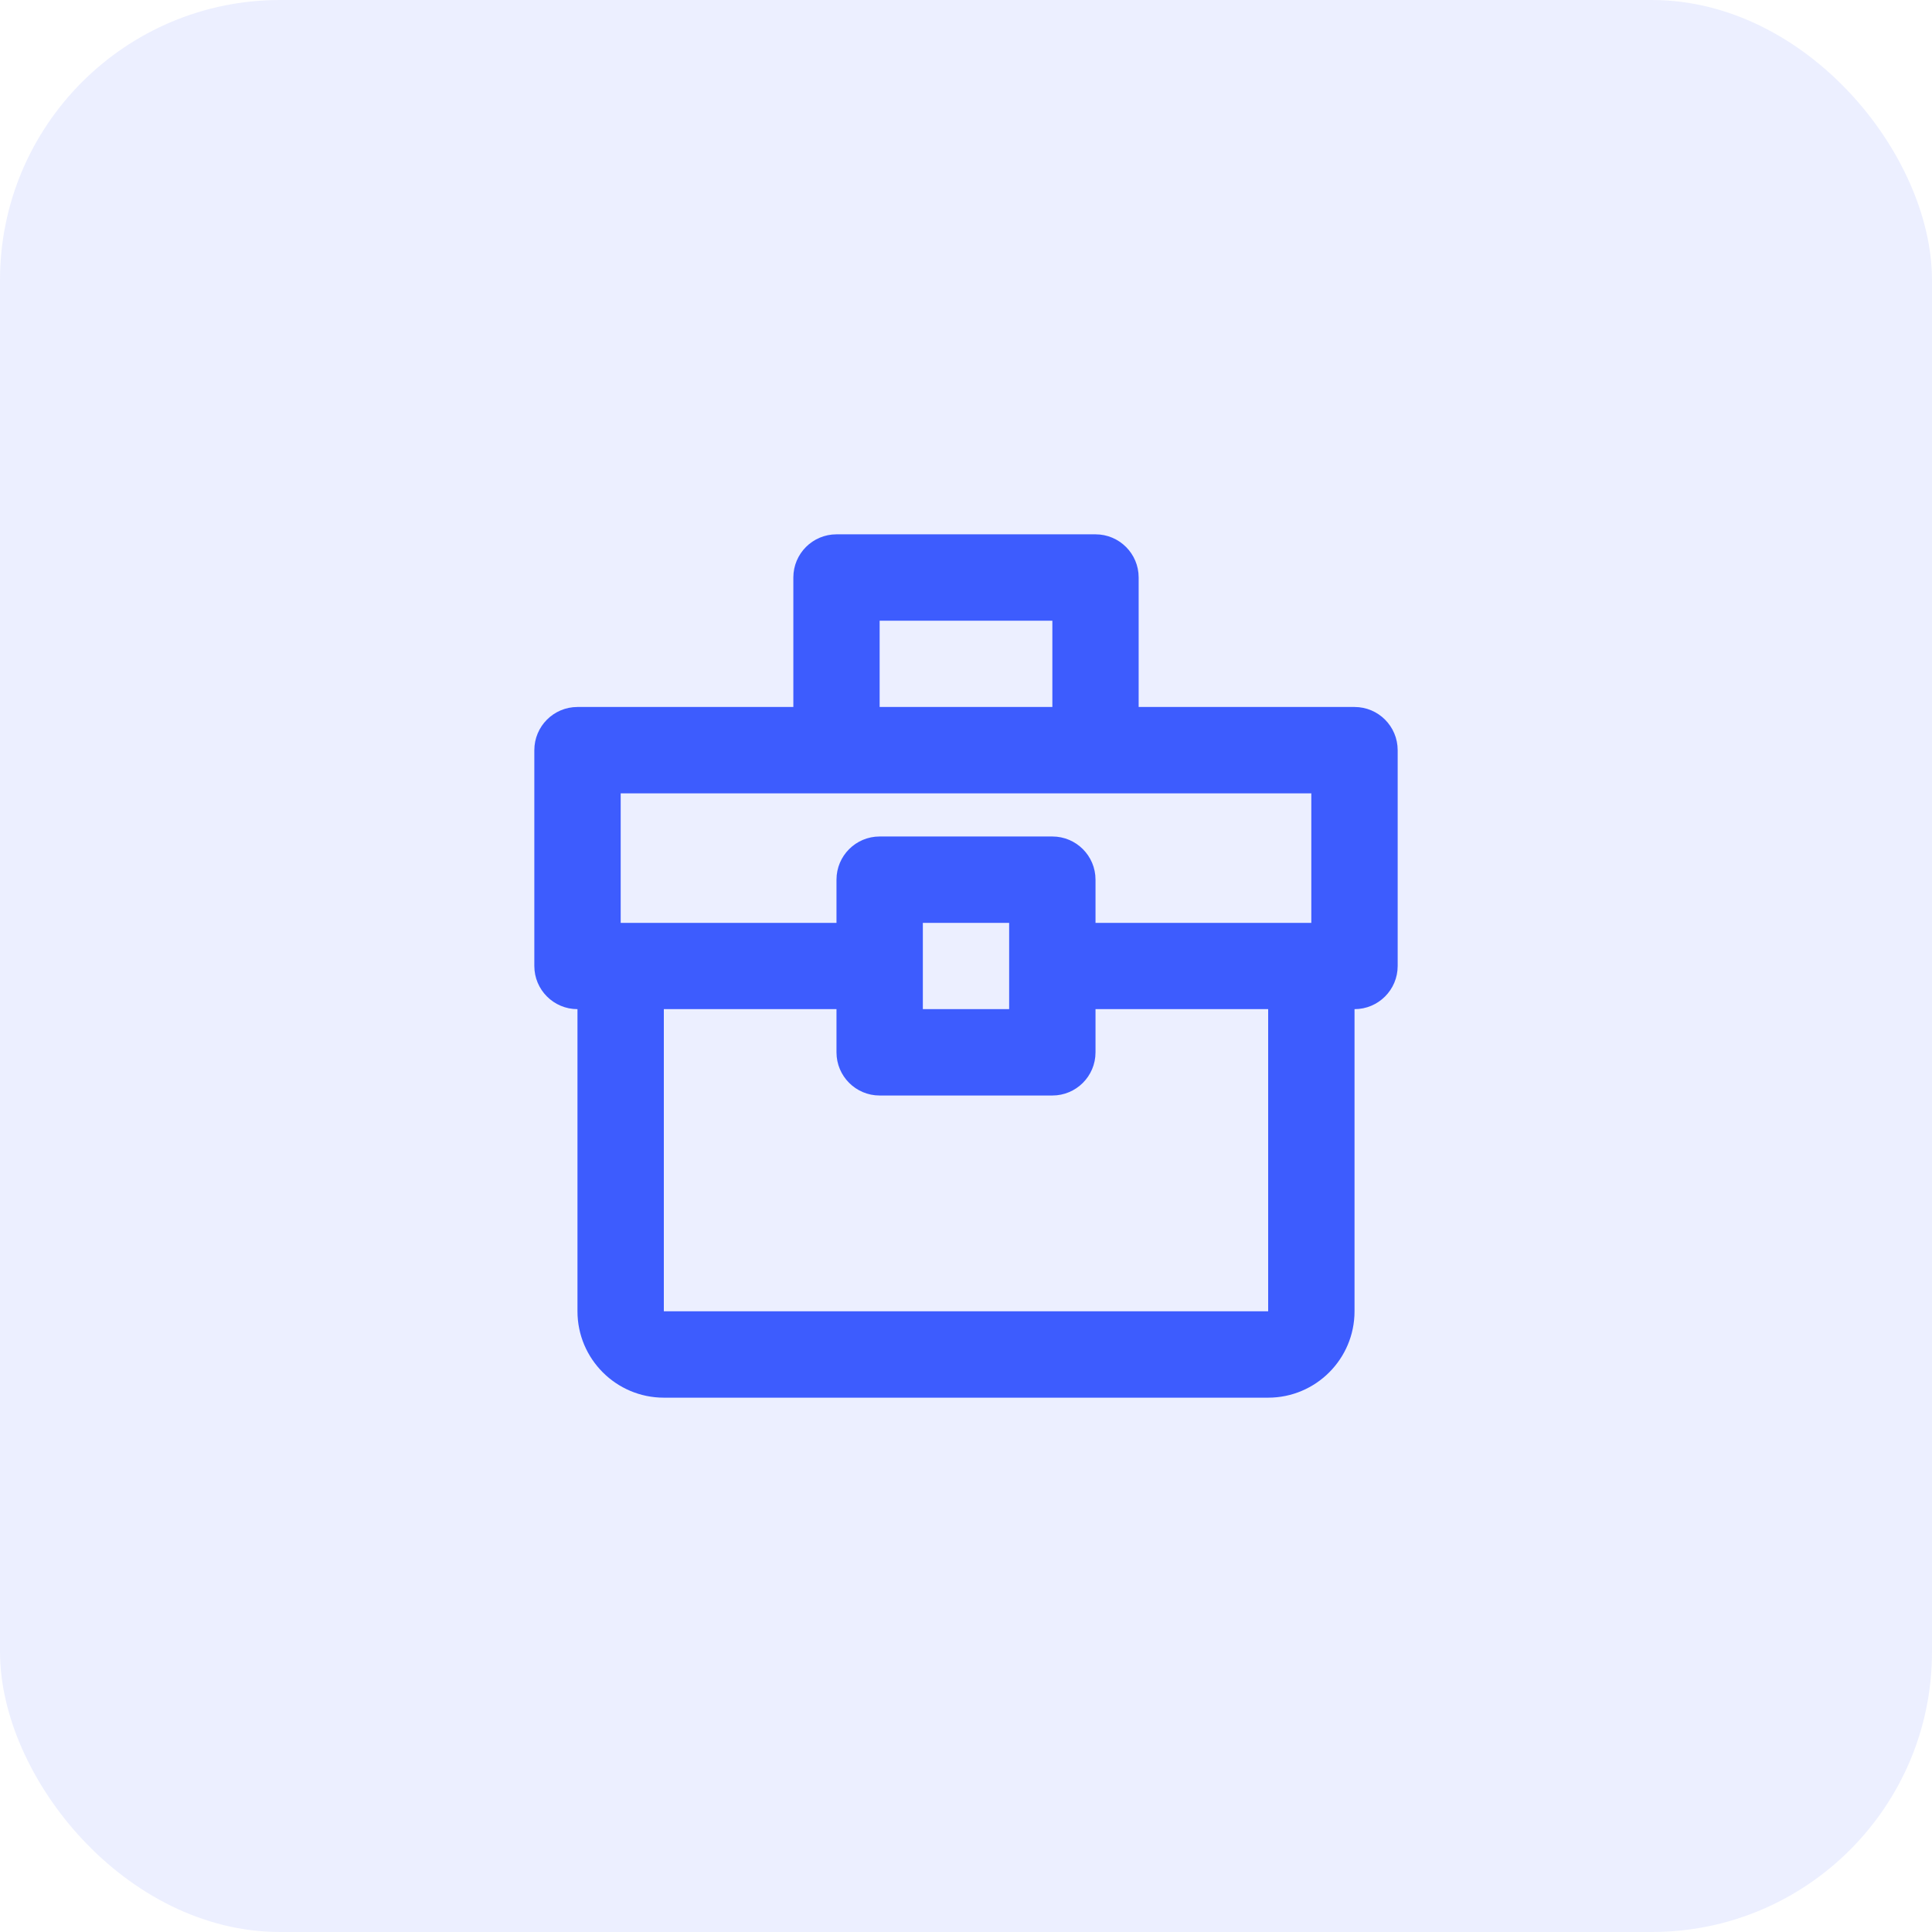 <svg width="30" height="30" viewBox="0 0 30 30" fill="none" xmlns="http://www.w3.org/2000/svg">
<rect width="30" height="30" rx="4.35" fill="#3D5CFE" fill-opacity="0.1"/>
<g clip-path="url(#clip0_271_131)">
<path d="M21.033 10.978H17.681V8.967C17.681 8.597 17.381 8.297 17.011 8.297H12.989C12.619 8.297 12.319 8.597 12.319 8.967V10.978H8.967C8.597 10.978 8.297 11.278 8.297 11.649V15C8.297 15.37 8.597 15.67 8.967 15.67V20.362C8.967 21.102 9.569 21.703 10.308 21.703H19.692C20.432 21.703 21.033 21.102 21.033 20.362V15.67C21.403 15.67 21.703 15.37 21.703 15V11.649C21.703 11.278 21.403 10.978 21.033 10.978ZM13.659 9.638H16.341V10.978H13.659V9.638ZM9.638 12.319H20.362V14.33H17.011V13.659C17.011 13.289 16.711 12.989 16.341 12.989H13.659C13.289 12.989 12.989 13.289 12.989 13.659V14.33H9.638V12.319ZM15.67 14.33V15.67H14.33V14.33H15.67ZM19.692 20.362H10.308V15.67H12.989V16.341C12.989 16.711 13.289 17.011 13.659 17.011H16.341C16.711 17.011 17.011 16.711 17.011 16.341V15.67H19.692V20.362Z" fill="#3D5CFE"/>
</g>
<defs>
<clipPath id="clip0_271_131">
<rect width="16.087" height="16.087" fill="white" transform="translate(6.957 6.957)"/>
</clipPath>
</defs>
</svg>
